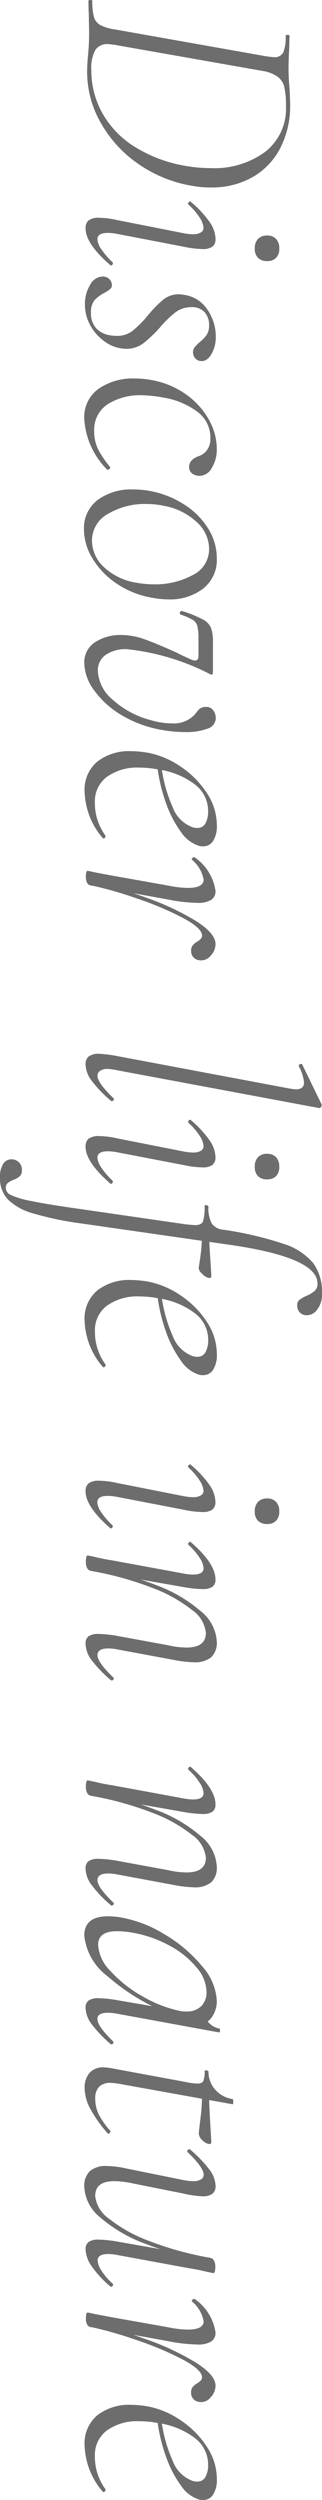 <svg xmlns="http://www.w3.org/2000/svg" width="24.024" height="185.952" viewBox="0 0 24.024 185.952">
  <path d="M5.568.1q-.6,0-1.32-.072Q3.96,0,3.552-.024T2.64-.048L1.2-.024Q.864,0,.264,0,.192,0,.192-.144T.264-.288a4.385,4.385,0,0,0,1.188-.12,1.009,1.009,0,0,0,.6-.468,3.258,3.258,0,0,0,.324-1.068L4.344-13.056a7.556,7.556,0,0,0,.1-.768.721.721,0,0,0-.348-.708,3.038,3.038,0,0,0-1.26-.18q-.048,0-.048-.144T2.832-15l.984.024q.912.048,1.44.048Q6-14.928,6.744-15q.912-.048,1.2-.048a6.86,6.86,0,0,1,3.3.756A5.248,5.248,0,0,1,13.392-12.2a6.119,6.119,0,0,1,.744,3.036,7.306,7.306,0,0,1-.12,1.416,9.874,9.874,0,0,1-1.692,4.116A9.149,9.149,0,0,1,9.252-.876,7.621,7.621,0,0,1,5.568.1ZM5.424-.216A6.468,6.468,0,0,0,8.6-1.032a7,7,0,0,0,2.5-2.4,10.435,10.435,0,0,0,1.428-3.792,10.848,10.848,0,0,0,.168-1.92,6.371,6.371,0,0,0-1.212-4.044,4.067,4.067,0,0,0-3.4-1.548,6.278,6.278,0,0,0-1.4.12,1.36,1.36,0,0,0-.78.492,2.66,2.66,0,0,0-.432,1.116l-1.9,10.8a6.045,6.045,0,0,0-.1.744,1.073,1.073,0,0,0,.432.948A2.783,2.783,0,0,0,5.424-.216Zm11.76.432a.741.741,0,0,1-.6-.228,1.272,1.272,0,0,1-.192-.8,6.32,6.32,0,0,1,.168-1.32l.984-4.992a4.017,4.017,0,0,0,.072-.672,1.085,1.085,0,0,0-.132-.588.4.4,0,0,0-.348-.2,1.578,1.578,0,0,0-.756.288,4.677,4.677,0,0,0-.972.84.1.1,0,0,1-.072.024.166.166,0,0,1-.132-.084q-.06-.084.012-.132A7.777,7.777,0,0,1,16.7-9.036a2.3,2.3,0,0,1,1.248-.444.7.7,0,0,1,.588.228,1.235,1.235,0,0,1,.18.756,7,7,0,0,1-.168,1.368l-.96,4.992a3.809,3.809,0,0,0-.072.7q0,.768.48.768a1.481,1.481,0,0,0,.744-.3A5.674,5.674,0,0,0,19.7-1.8a.1.1,0,0,1,.072-.024.156.156,0,0,1,.144.084.088.088,0,0,1-.024.132Q18.312.216,17.184.216Zm1.488-12.624a.986.986,0,0,1-.708-.24.916.916,0,0,1-.252-.7.853.853,0,0,1,.252-.648.986.986,0,0,1,.708-.24.943.943,0,0,1,.7.24.876.876,0,0,1,.24.648.943.943,0,0,1-.24.7A.943.943,0,0,1,18.672-12.408ZM22.848.264A2.737,2.737,0,0,1,21.384-.12a1.1,1.1,0,0,1-.624-.936.681.681,0,0,1,.192-.5.623.623,0,0,1,.456-.192.355.355,0,0,1,.276.12,2.652,2.652,0,0,1,.276.408,2.654,2.654,0,0,0,.564.768,1.413,1.413,0,0,0,.948.264,1.638,1.638,0,0,0,1.152-.4,1.852,1.852,0,0,0,.528-1.188,1.811,1.811,0,0,0,.024-.336A1.872,1.872,0,0,0,24.792-3.3a8.489,8.489,0,0,0-1.176-1.164A8.154,8.154,0,0,1,22.464-5.6a1.836,1.836,0,0,1-.384-1.164,2.881,2.881,0,0,1,.048-.408,2.486,2.486,0,0,1,1.116-1.716,3.521,3.521,0,0,1,1.98-.612,2.523,2.523,0,0,1,1.284.312q.54.312.54.72a.615.615,0,0,1-.2.5A.684.684,0,0,1,26.4-7.8a.583.583,0,0,1-.36-.108,3.077,3.077,0,0,1-.384-.372,2.566,2.566,0,0,0-.54-.528A1.258,1.258,0,0,0,24.384-9a1.437,1.437,0,0,0-.96.324,1.262,1.262,0,0,0-.384,1.02,1.9,1.9,0,0,0,.384,1.164,7.814,7.814,0,0,0,1.128,1.164,9.408,9.408,0,0,1,1.176,1.236,2.032,2.032,0,0,1,.408,1.26,2.724,2.724,0,0,1-.456,1.5A3.562,3.562,0,0,1,24.468-.18,3.146,3.146,0,0,1,22.848.264Zm8.52.048A2.585,2.585,0,0,1,29.1-.768a4.488,4.488,0,0,1-.756-2.64,6.865,6.865,0,0,1,.144-1.44A6.347,6.347,0,0,1,29.6-7.38a5.681,5.681,0,0,1,1.86-1.632,4.448,4.448,0,0,1,2.112-.564A2.617,2.617,0,0,1,35-9.2a1.066,1.066,0,0,1,.588.9.939.939,0,0,1-.168.552.575.575,0,0,1-.5.24q-.528,0-.792-.7A1.241,1.241,0,0,0,33.7-8.82a1.394,1.394,0,0,0-.912-.276,2.38,2.38,0,0,0-1.98.984A5.86,5.86,0,0,0,29.76-5.568a9.538,9.538,0,0,0-.168,1.584,4.48,4.48,0,0,0,.672,2.556,2.247,2.247,0,0,0,1.992,1,2.975,2.975,0,0,0,1.392-.312,7.469,7.469,0,0,0,1.272-.864l.048-.024q.072,0,.132.1t.012.144A5.8,5.8,0,0,1,31.368.312Zm8.208.024A2.624,2.624,0,0,1,37.392-.672,4.19,4.19,0,0,1,36.6-3.336a6.38,6.38,0,0,1,.12-1.3,7.079,7.079,0,0,1,1-2.508A5.61,5.61,0,0,1,39.5-8.928a4.16,4.16,0,0,1,2.208-.648,2.722,2.722,0,0,1,2.268,1.02,4.079,4.079,0,0,1,.8,2.6,6.523,6.523,0,0,1-.144,1.32A6.7,6.7,0,0,1,43.56-2.04,5.986,5.986,0,0,1,41.712-.288,4.159,4.159,0,0,1,39.576.336Zm.84-.6a2.691,2.691,0,0,0,1.956-.888,4.546,4.546,0,0,0,1.164-2.424,7.372,7.372,0,0,0,.12-1.3,5.878,5.878,0,0,0-.684-2.892A2.138,2.138,0,0,0,41.016-9a2.706,2.706,0,0,0-1.992.924,4.818,4.818,0,0,0-1.2,2.412A6.178,6.178,0,0,0,37.68-4.32a5.378,5.378,0,0,0,.732,2.856A2.249,2.249,0,0,0,40.416-.264Zm9.12.576a1.775,1.775,0,0,1-1.572-.8,3.427,3.427,0,0,1-.54-1.956A5.227,5.227,0,0,1,47.748-4.2q.324-.912,1.02-2.448.1-.168.456-.96a.809.809,0,0,0,.1-.36q0-.24-.36-.24H47.712a3.849,3.849,0,0,0-.948.084.79.79,0,0,0-.468.348,4.594,4.594,0,0,0-.384.888.111.111,0,0,1-.12.072.163.163,0,0,1-.12-.048.143.143,0,0,1-.024-.144,9.115,9.115,0,0,1,.624-1.536,1.313,1.313,0,0,1,.624-.6A3.161,3.161,0,0,1,48-9.288h2.112q.264,0,.264.1A.579.579,0,0,1,50.3-9,17.531,17.531,0,0,0,48.48-2.88a2.631,2.631,0,0,0,.432,1.608A1.392,1.392,0,0,0,50.088-.7a2.967,2.967,0,0,0,2.136-1.092A6.792,6.792,0,0,0,53.76-4.656,5.6,5.6,0,0,0,54-6.24a2.121,2.121,0,0,0-.672-1.7q-.024-.024-.288-.228a.725.725,0,0,1-.264-.612.61.61,0,0,1,.264-.54,1,1,0,0,1,.576-.18.837.837,0,0,1,.78.636,4.443,4.443,0,0,1,.252,1.62,10.1,10.1,0,0,1-.12,1.512,8.87,8.87,0,0,1-1.1,3.192A6.765,6.765,0,0,1,51.552-.432,3.535,3.535,0,0,1,49.536.312ZM59.088.288a2.717,2.717,0,0,1-2.256-.96,3.874,3.874,0,0,1-.768-2.5,7.846,7.846,0,0,1,.12-1.272,6.435,6.435,0,0,1,1.008-2.4,6.843,6.843,0,0,1,1.956-1.968,4.357,4.357,0,0,1,2.436-.768,2.043,2.043,0,0,1,1.152.276.866.866,0,0,1,.408.756,1.139,1.139,0,0,1-.024.264A2.539,2.539,0,0,1,62.076-6.9a8.338,8.338,0,0,1-2.22,1.14A12.6,12.6,0,0,1,57-5.112l.048-.312a10.782,10.782,0,0,0,3.192-.864,2.5,2.5,0,0,0,1.488-1.488.935.935,0,0,0,.048-.336.655.655,0,0,0-.36-.624,1.813,1.813,0,0,0-.864-.192A2.483,2.483,0,0,0,58.5-7.884a5.815,5.815,0,0,0-1.068,2.652,7.574,7.574,0,0,0-.144,1.44,3.889,3.889,0,0,0,.684,2.412,2.26,2.26,0,0,0,1.908.9,4.072,4.072,0,0,0,2.472-.792H62.4a.172.172,0,0,1,.132.072.1.1,0,0,1-.012.144A5.527,5.527,0,0,1,59.088.288Zm6.72-.456A26.837,26.837,0,0,1,66.924-4.2a19.554,19.554,0,0,1,1.728-3.744Q69.6-9.48,70.416-9.48A1.274,1.274,0,0,1,71.3-9.1a.9.9,0,0,1,.312.864.667.667,0,0,1-.7.576.62.62,0,0,1-.408-.12,1.413,1.413,0,0,1-.288-.36,1.186,1.186,0,0,0-.18-.228.345.345,0,0,0-.252-.108q-.552,0-1.308,1.416a23.486,23.486,0,0,0-1.44,3.408,29.136,29.136,0,0,0-1,3.5Zm-.36.36a1.3,1.3,0,0,1-.4-.036.116.116,0,0,1-.084-.108l.12-.552.24-1.272.744-4.2a7.515,7.515,0,0,0,.168-1.44q0-1.176-.624-1.176a2.527,2.527,0,0,0-1.464.864L64.1-7.7q-.048,0-.108-.084T63.96-7.92a3.67,3.67,0,0,1,2.5-1.56.767.767,0,0,1,.66.312,1.9,1.9,0,0,1,.228,1.08,12.111,12.111,0,0,1-.24,2.112L66.048-.144a.35.35,0,0,1-.18.24A.8.8,0,0,1,65.448.192Zm13.92.024a.722.722,0,0,1-.6-.24,1.279,1.279,0,0,1-.192-.792,9.229,9.229,0,0,1,.168-1.32l2.424-12.912a4.107,4.107,0,0,0,.048-.432q0-.6-.5-.6a2.958,2.958,0,0,0-1.2.384h-.048q-.1,0-.132-.12t.06-.144l2.952-1.44h.048a.23.23,0,0,1,.168.072q.072.072.048.12L79.8-2.136a5.01,5.01,0,0,0-.1.7.964.964,0,0,0,.144.564.428.428,0,0,0,.36.2q.528,0,1.656-1.176a.138.138,0,0,1,.1-.048.139.139,0,0,1,.12.084.118.118,0,0,1-.024.156A9.293,9.293,0,0,1,80.58-.24,2.1,2.1,0,0,1,79.368.216Zm6.12,0a.741.741,0,0,1-.6-.228,1.272,1.272,0,0,1-.192-.8,6.32,6.32,0,0,1,.168-1.32l.984-4.992A4.017,4.017,0,0,0,85.92-7.8a1.085,1.085,0,0,0-.132-.588.4.4,0,0,0-.348-.2,1.578,1.578,0,0,0-.756.288,4.677,4.677,0,0,0-.972.84.1.1,0,0,1-.072.024.166.166,0,0,1-.132-.084q-.06-.084.012-.132a7.777,7.777,0,0,1,1.488-1.38,2.3,2.3,0,0,1,1.248-.444.7.7,0,0,1,.588.228,1.235,1.235,0,0,1,.18.756,7,7,0,0,1-.168,1.368L85.9-2.136a3.809,3.809,0,0,0-.072.7q0,.768.48.768a1.481,1.481,0,0,0,.744-.3,5.674,5.674,0,0,0,.96-.828.1.1,0,0,1,.072-.024.156.156,0,0,1,.144.084.088.088,0,0,1-.024.132Q86.616.216,85.488.216Zm1.488-12.624a.986.986,0,0,1-.708-.24.916.916,0,0,1-.252-.7.853.853,0,0,1,.252-.648.986.986,0,0,1,.708-.24.943.943,0,0,1,.7.24.876.876,0,0,1,.24.648.943.943,0,0,1-.24.7A.943.943,0,0,1,86.976-12.408ZM87.792,6.6a1.786,1.786,0,0,1-1.032-.24.715.715,0,0,1-.336-.6.762.762,0,0,1,.816-.792.569.569,0,0,1,.456.168,1.653,1.653,0,0,1,.264.48,1.492,1.492,0,0,0,.24.42.462.462,0,0,0,.36.132.6.6,0,0,0,.516-.372,6.089,6.089,0,0,0,.432-1.44q.228-1.068.54-3.228l1.224-8.472.048-.6q0-.48-.276-.6a3.431,3.431,0,0,0-1.14-.12q-.072,0-.072-.12a.215.215,0,0,1,.036-.108q.036-.06.06-.06a2.439,2.439,0,0,0,1.26-.24,1.154,1.154,0,0,0,.468-.84,26.019,26.019,0,0,1,1.056-4.524,4.734,4.734,0,0,1,1.44-2.22,3.664,3.664,0,0,1,2.256-.648,1.829,1.829,0,0,1,1.212.372.956.956,0,0,1,.4.852.688.688,0,0,1-.744.624.473.473,0,0,1-.4-.168,2.843,2.843,0,0,1-.3-.528,2.281,2.281,0,0,0-.36-.6.7.7,0,0,0-.552-.216q-1.944,0-2.88,6.552L91.2.5a23.412,23.412,0,0,1-.756,3.636A4.35,4.35,0,0,1,89.4,6.024,2.277,2.277,0,0,1,87.792,6.6ZM94.44-8.232q-.12-.024-.888-.132A11.915,11.915,0,0,0,91.9-8.472L91.944-9q.6,0,2.328-.12l.816-.048q.168,0,.168.144a.915.915,0,0,1-.288.516Q94.68-8.184,94.44-8.232ZM98.424.288a2.717,2.717,0,0,1-2.256-.96,3.874,3.874,0,0,1-.768-2.5,7.846,7.846,0,0,1,.12-1.272,6.435,6.435,0,0,1,1.008-2.4,6.843,6.843,0,0,1,1.956-1.968,4.357,4.357,0,0,1,2.436-.768,2.043,2.043,0,0,1,1.152.276.866.866,0,0,1,.408.756,1.139,1.139,0,0,1-.024.264,2.539,2.539,0,0,1-1.044,1.38,8.338,8.338,0,0,1-2.22,1.14,12.6,12.6,0,0,1-2.856.648l.048-.312a10.782,10.782,0,0,0,3.192-.864,2.5,2.5,0,0,0,1.488-1.488.935.935,0,0,0,.048-.336.655.655,0,0,0-.36-.624,1.813,1.813,0,0,0-.864-.192,2.483,2.483,0,0,0-2.052,1.044,5.815,5.815,0,0,0-1.068,2.652,7.574,7.574,0,0,0-.144,1.44,3.889,3.889,0,0,0,.684,2.412,2.26,2.26,0,0,0,1.908.9,4.072,4.072,0,0,0,2.472-.792h.048a.172.172,0,0,1,.132.072.1.1,0,0,1-.012.144A5.527,5.527,0,0,1,98.424.288Zm12.7-.072a.741.741,0,0,1-.6-.228,1.272,1.272,0,0,1-.192-.8,6.32,6.32,0,0,1,.168-1.32l.984-4.992a4.017,4.017,0,0,0,.072-.672,1.085,1.085,0,0,0-.132-.588.4.4,0,0,0-.348-.2,1.578,1.578,0,0,0-.756.288,4.677,4.677,0,0,0-.972.84.1.1,0,0,1-.072.024.166.166,0,0,1-.132-.084q-.06-.084.012-.132a7.777,7.777,0,0,1,1.488-1.38,2.3,2.3,0,0,1,1.248-.444.7.7,0,0,1,.588.228,1.235,1.235,0,0,1,.18.756,7,7,0,0,1-.168,1.368l-.96,4.992a3.809,3.809,0,0,0-.072.7q0,.768.48.768a1.481,1.481,0,0,0,.744-.3,5.674,5.674,0,0,0,.96-.828.1.1,0,0,1,.072-.024.156.156,0,0,1,.144.084.088.088,0,0,1-.024.132Q112.248.216,111.12.216Zm1.488-12.624a.986.986,0,0,1-.708-.24.916.916,0,0,1-.252-.7.853.853,0,0,1,.252-.648.986.986,0,0,1,.708-.24.943.943,0,0,1,.7.24.876.876,0,0,1,.24.648.943.943,0,0,1-.24.7A.943.943,0,0,1,112.608-12.408ZM122.472.216a.669.669,0,0,1-.576-.228,1.358,1.358,0,0,1-.168-.78,8.753,8.753,0,0,1,.144-1.344l.7-3.816a6.247,6.247,0,0,0,.168-1.368q0-1.44-1.1-1.44a2.371,2.371,0,0,0-1.692,1.032,10.9,10.9,0,0,0-1.656,2.988,24.122,24.122,0,0,0-1.26,4.6l-.264-.024a24.629,24.629,0,0,1,1.332-4.9,10.81,10.81,0,0,1,1.944-3.324A3.116,3.116,0,0,1,122.3-9.576a1.478,1.478,0,0,1,1.164.42,1.935,1.935,0,0,1,.372,1.308,9.185,9.185,0,0,1-.168,1.44l-.792,4.272a3.618,3.618,0,0,0-.072.648q0,.816.5.816.528,0,1.656-1.176.048-.048.072-.048a.166.166,0,0,1,.132.084.109.109,0,0,1-.012.156A9.293,9.293,0,0,1,123.684-.24,2.1,2.1,0,0,1,122.472.216ZM116.4.192a1.435,1.435,0,0,1-.408-.036q-.1-.036-.1-.108l.1-.5q.048-.168.132-.576t.132-.744l.984-5.352a4.017,4.017,0,0,0,.072-.672q0-.792-.48-.792a1.578,1.578,0,0,0-.756.288,4.677,4.677,0,0,0-.972.84.1.1,0,0,1-.072.024.166.166,0,0,1-.132-.084q-.06-.084.012-.132,1.584-1.824,2.76-1.824a.64.64,0,0,1,.552.228,1.3,1.3,0,0,1,.168.756,8.815,8.815,0,0,1-.144,1.368L117.024-.144a.347.347,0,0,1-.192.24A.864.864,0,0,1,116.4.192Zm22.8.024a.669.669,0,0,1-.576-.228,1.358,1.358,0,0,1-.168-.78,8.754,8.754,0,0,1,.144-1.344l.7-3.816a6.247,6.247,0,0,0,.168-1.368q0-1.44-1.1-1.44a2.371,2.371,0,0,0-1.692,1.032,10.9,10.9,0,0,0-1.656,2.988,24.12,24.12,0,0,0-1.26,4.6l-.264-.024a24.628,24.628,0,0,1,1.332-4.9,10.81,10.81,0,0,1,1.944-3.324,3.116,3.116,0,0,1,2.268-1.188,1.478,1.478,0,0,1,1.164.42,1.935,1.935,0,0,1,.372,1.308,9.183,9.183,0,0,1-.168,1.44l-.792,4.272a3.618,3.618,0,0,0-.072.648q0,.816.5.816.528,0,1.656-1.176.048-.048.072-.048a.166.166,0,0,1,.132.084.109.109,0,0,1-.012.156A9.293,9.293,0,0,1,140.412-.24,2.1,2.1,0,0,1,139.2.216ZM133.128.192a1.435,1.435,0,0,1-.408-.036q-.1-.036-.1-.108l.1-.5q.048-.168.132-.576t.132-.744l.984-5.352a4.017,4.017,0,0,0,.072-.672q0-.792-.48-.792a1.578,1.578,0,0,0-.756.288,4.677,4.677,0,0,0-.972.84.1.1,0,0,1-.072.024.166.166,0,0,1-.132-.084q-.06-.084.012-.132,1.584-1.824,2.76-1.824a.64.64,0,0,1,.552.228,1.3,1.3,0,0,1,.168.756,8.815,8.815,0,0,1-.144,1.368L133.752-.144a.347.347,0,0,1-.192.24A.864.864,0,0,1,133.128.192Zm11.04.12q-1.44,0-1.44-1.776,0-.192.048-.72a9.308,9.308,0,0,1,1.26-3.432,10.518,10.518,0,0,1,2.388-2.844,4.194,4.194,0,0,1,2.592-1.116,2.073,2.073,0,0,1,1.26.4,1.589,1.589,0,0,1,.612,1.212l-.912-.6a1.511,1.511,0,0,0,.672-.42,1.393,1.393,0,0,0,.432-.78q.024-.072.168-.048t.12.072l-1.392,7.608a3.709,3.709,0,0,0-.072.672q0,.792.456.792.552,0,1.68-1.176a.1.1,0,0,1,.072-.024.139.139,0,0,1,.12.084q.048.084,0,.132A9.293,9.293,0,0,1,150.756-.24a2.1,2.1,0,0,1-1.212.456.64.64,0,0,1-.552-.228,1.3,1.3,0,0,1-.168-.756,8.815,8.815,0,0,1,.144-1.368l.576-3.36.384-.408a15.551,15.551,0,0,1-2.736,4.476A4.338,4.338,0,0,1,144.168.312Zm.7-1.032a3.018,3.018,0,0,0,1.92-.912,9.333,9.333,0,0,0,1.86-2.34,9.455,9.455,0,0,0,1.116-2.82,2.278,2.278,0,0,0,.048-.528,1.512,1.512,0,0,0-.384-1.08,1.443,1.443,0,0,0-1.1-.408,2.908,2.908,0,0,0-1.824.768,6.828,6.828,0,0,0-1.644,2.088,8.92,8.92,0,0,0-.948,2.9,6.5,6.5,0,0,0-.072.912Q143.832-.72,144.864-.72ZM155.5.288a1.7,1.7,0,0,1-1.1-.348,1.319,1.319,0,0,1-.432-1.092,3.9,3.9,0,0,1,.048-.48l1.056-5.712a3.919,3.919,0,0,0,.1-.792q0-.336-.192-.432a1.818,1.818,0,0,0-.72-.1q-.072,0-.072-.12a.215.215,0,0,1,.036-.108q.036-.06.06-.06a1.961,1.961,0,0,0,1.332-.492,2.16,2.16,0,0,0,.708-1.284q0-.072.192-.072.24,0,.192.072l-1.488,8.28a5.891,5.891,0,0,0-.1.768,1.21,1.21,0,0,0,.288.888,1.21,1.21,0,0,0,.888.288,2.606,2.606,0,0,0,1.224-.288,6.027,6.027,0,0,0,1.176-.84h.024a.207.207,0,0,1,.144.072q.072.072.024.12a9.727,9.727,0,0,1-1.86,1.32A3.377,3.377,0,0,1,155.5.288Zm3.408-8.52q-.144,0-1.1-.12a14.388,14.388,0,0,0-1.776-.12L156.072-9q.672,0,2.64-.12l.792-.048q.168,0,.168.144a.812.812,0,0,1-.264.5A.724.724,0,0,1,158.9-8.232Zm3.96,8.544A1.543,1.543,0,0,1,161.688-.1a1.845,1.845,0,0,1-.384-1.3,7.484,7.484,0,0,1,.192-1.464l.864-4.272a4.018,4.018,0,0,0,.072-.672,1.085,1.085,0,0,0-.132-.588.4.4,0,0,0-.348-.2q-.528,0-1.656,1.176a.138.138,0,0,1-.1.048.139.139,0,0,1-.12-.084.118.118,0,0,1,.024-.156,9.293,9.293,0,0,1,1.476-1.416,2.1,2.1,0,0,1,1.212-.456.711.711,0,0,1,.576.228,1.176,1.176,0,0,1,.192.756,7.318,7.318,0,0,1-.192,1.368L162.6-3.312a6.57,6.57,0,0,0-.168,1.392q0,1.416,1.1,1.416a2.371,2.371,0,0,0,1.692-1.032,10.9,10.9,0,0,0,1.656-2.988,24.12,24.12,0,0,0,1.26-4.6l.264.024a24.629,24.629,0,0,1-1.332,4.9,10.81,10.81,0,0,1-1.944,3.324A3.116,3.116,0,0,1,162.864.312Zm4.632-.1a.64.64,0,0,1-.552-.228,1.3,1.3,0,0,1-.168-.756,8.815,8.815,0,0,1,.144-1.368l1.224-6.984a.347.347,0,0,1,.192-.24.864.864,0,0,1,.432-.1q.5,0,.5.144l-.1.5q-.048.168-.132.576t-.132.744l-.984,5.352a3.709,3.709,0,0,0-.072.672q0,.792.48.792a1.578,1.578,0,0,0,.756-.288,4.677,4.677,0,0,0,.972-.84.1.1,0,0,1,.072-.024.166.166,0,0,1,.132.084q.06.084-.012.132a7.777,7.777,0,0,1-1.488,1.38A2.33,2.33,0,0,1,167.5.216Zm5.544-.384A26.836,26.836,0,0,1,174.156-4.2a19.554,19.554,0,0,1,1.728-3.744q.948-1.536,1.764-1.536a1.274,1.274,0,0,1,.888.384.9.9,0,0,1,.312.864.667.667,0,0,1-.7.576.62.62,0,0,1-.408-.12,1.413,1.413,0,0,1-.288-.36,1.186,1.186,0,0,0-.18-.228.345.345,0,0,0-.252-.108q-.552,0-1.308,1.416a23.486,23.486,0,0,0-1.44,3.408,29.133,29.133,0,0,0-1,3.5Zm-.36.36a1.3,1.3,0,0,1-.4-.036A.116.116,0,0,1,172.2.048l.12-.552.24-1.272.744-4.2a7.515,7.515,0,0,0,.168-1.44q0-1.176-.624-1.176a2.527,2.527,0,0,0-1.464.864l-.048.024q-.048,0-.108-.084t-.036-.132a3.67,3.67,0,0,1,2.5-1.56.767.767,0,0,1,.66.312,1.9,1.9,0,0,1,.228,1.08,12.112,12.112,0,0,1-.24,2.112L173.28-.144a.35.35,0,0,1-.18.24A.8.8,0,0,1,172.68.192Zm9.408.1a2.717,2.717,0,0,1-2.256-.96,3.874,3.874,0,0,1-.768-2.5,7.846,7.846,0,0,1,.12-1.272,6.435,6.435,0,0,1,1.008-2.4,6.843,6.843,0,0,1,1.956-1.968,4.357,4.357,0,0,1,2.436-.768,2.043,2.043,0,0,1,1.152.276.866.866,0,0,1,.408.756,1.139,1.139,0,0,1-.024.264,2.539,2.539,0,0,1-1.044,1.38,8.338,8.338,0,0,1-2.22,1.14A12.6,12.6,0,0,1,180-5.112l.048-.312a10.782,10.782,0,0,0,3.192-.864,2.5,2.5,0,0,0,1.488-1.488.935.935,0,0,0,.048-.336.655.655,0,0,0-.36-.624,1.813,1.813,0,0,0-.864-.192A2.483,2.483,0,0,0,181.5-7.884a5.815,5.815,0,0,0-1.068,2.652,7.575,7.575,0,0,0-.144,1.44,3.889,3.889,0,0,0,.684,2.412,2.26,2.26,0,0,0,1.908.9,4.072,4.072,0,0,0,2.472-.792h.048a.172.172,0,0,1,.132.072.1.1,0,0,1-.012.144A5.527,5.527,0,0,1,182.088.288Z" transform="translate(6.6 -0.192) rotate(90)" fill="#2f2f2f" opacity="0.7"/>
</svg>
